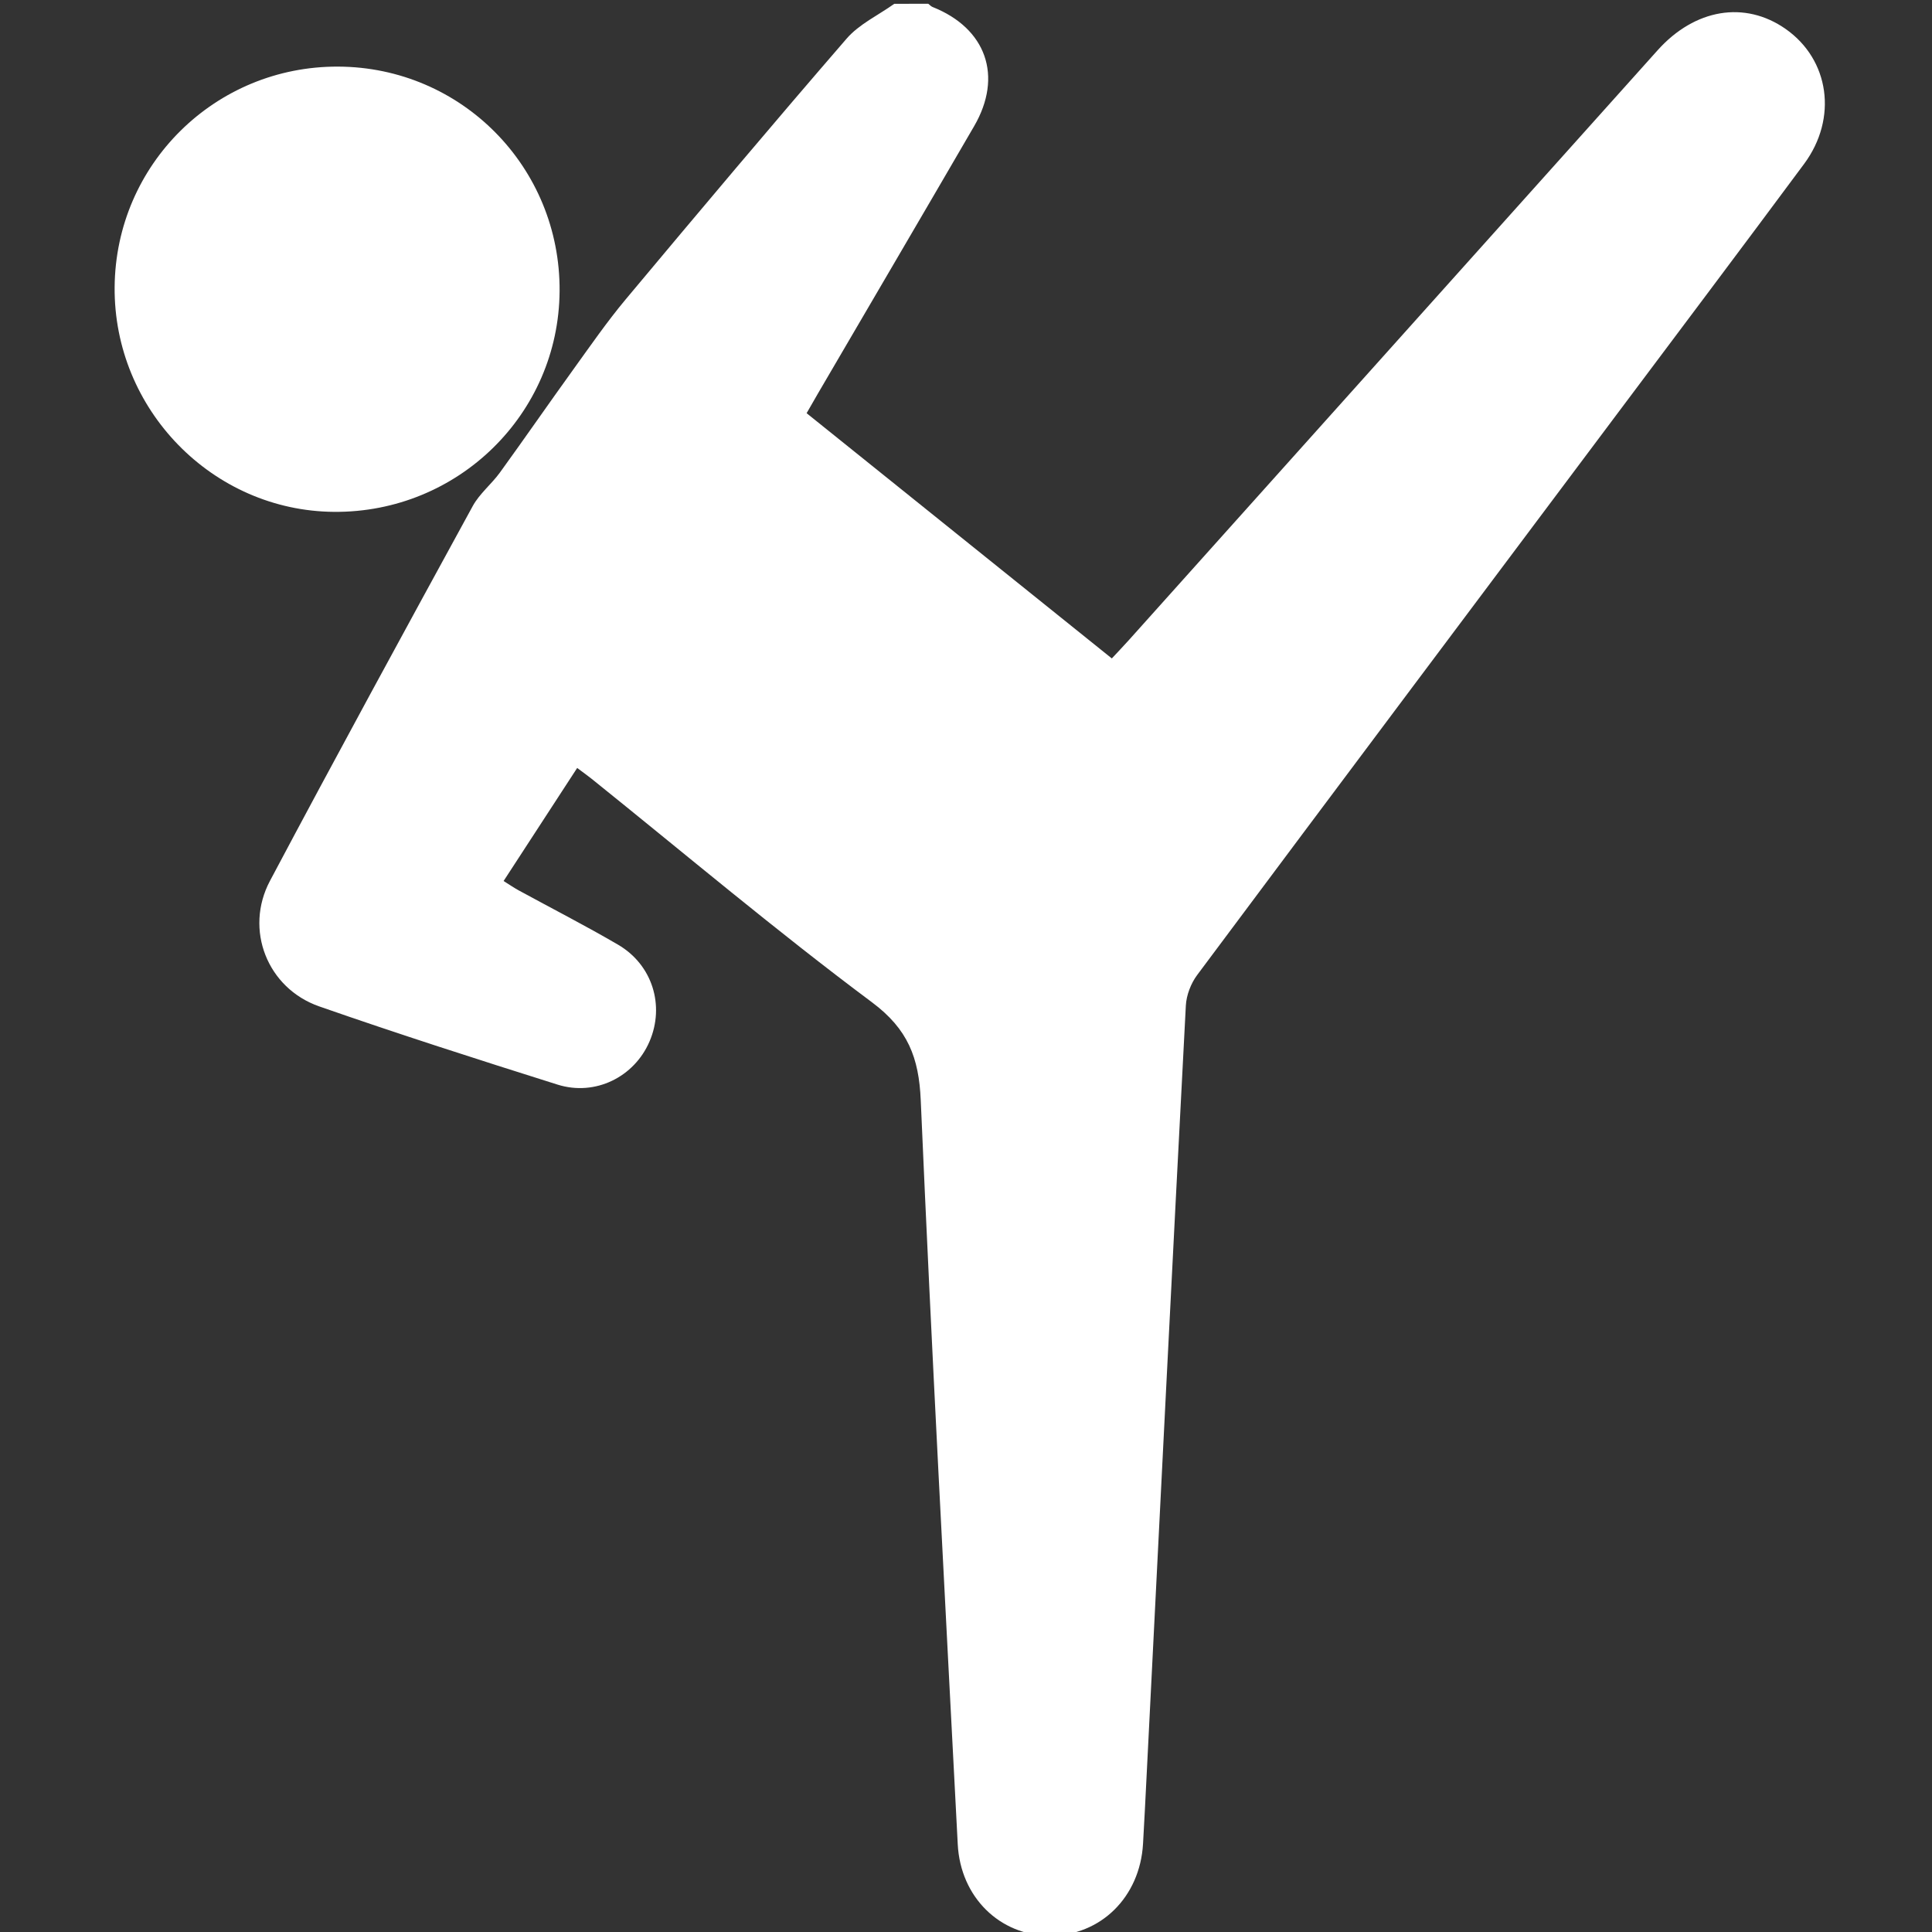 <?xml version="1.0" encoding="utf-8"?>
<!-- Generator: Adobe Illustrator 17.0.0, SVG Export Plug-In . SVG Version: 6.00 Build 0)  -->
<!DOCTYPE svg PUBLIC "-//W3C//DTD SVG 1.1//EN" "http://www.w3.org/Graphics/SVG/1.1/DTD/svg11.dtd">
<svg version="1.1" id="Capa_1" xmlns="http://www.w3.org/2000/svg" xmlns:xlink="http://www.w3.org/1999/xlink" x="0px" y="0px"
	 width="380.23px" height="380.23px" viewBox="0 0 380.23 380.23" enable-background="new 0 0 380.23 380.23" xml:space="preserve">
<rect x="0" y="0" width="380.23" height="380.23" fill="#333333" stroke="none"/>
<path fill="#FFFFFF" d="M182.689,0.743c0.284,0.216,0.536,0.509,0.855,0.636c10.545,4.19,13.886,13.62,8.174,23.447
	c-10.197,17.543-20.469,35.042-30.708,52.56c-0.683,1.169-1.352,2.347-2.263,3.932c19.944,16.026,39.862,32.031,60.066,48.265
	c1.192-1.281,2.283-2.416,3.334-3.587C256.844,87.296,291.54,48.596,326.23,9.89c7.311-8.157,17.155-9.81,25.183-4.199
	c8.633,6.033,10.31,17.582,3.643,26.57c-12.237,16.499-24.593,32.909-36.909,49.349c-27.527,36.742-55.079,73.466-82.528,110.266
	c-1.239,1.661-2.13,3.972-2.238,6.03c-2.658,50.661-5.188,101.328-7.743,151.995c-0.218,4.325-0.433,8.651-0.684,12.974
	c-0.608,10.502-8.352,18.109-18.382,18.081c-9.794-0.027-17.542-7.573-18.082-17.974c-2.533-48.817-5.169-97.629-7.284-146.464
	c-0.362-8.357-2.519-13.98-9.597-19.261c-18.832-14.052-36.821-29.234-55.148-43.962c-0.766-0.616-1.572-1.183-2.87-2.156
	c-4.821,7.407-9.564,14.693-14.482,22.25c1.173,0.73,2.057,1.342,2.995,1.855c6.516,3.558,13.136,6.937,19.541,10.683
	c6.762,3.955,9.216,11.975,6.187,19.035c-2.998,6.987-10.675,10.834-18.112,8.492c-15.69-4.94-31.36-9.968-46.889-15.387
	c-10.234-3.571-14.783-15.135-9.696-24.716c13.108-24.69,26.497-49.231,39.904-73.761c1.337-2.445,3.694-4.31,5.356-6.605
	c4.842-6.682,9.531-13.474,14.359-20.167c3.398-4.711,6.709-9.508,10.429-13.957c14.367-17.183,28.782-34.329,43.439-51.264
	c2.47-2.854,6.223-4.596,9.383-6.852C178.233,0.743,180.461,0.743,182.689,0.743z"/>
<path fill="#FFFFFF" d="M22.561,56.492c0.204-24.154,19.806-43.484,43.992-43.383c24.301,0.102,43.742,19.811,43.579,44.178
	c-0.162,24.202-19.996,43.624-44.37,43.45C41.854,100.566,22.358,80.598,22.561,56.492z"/>
</svg>
